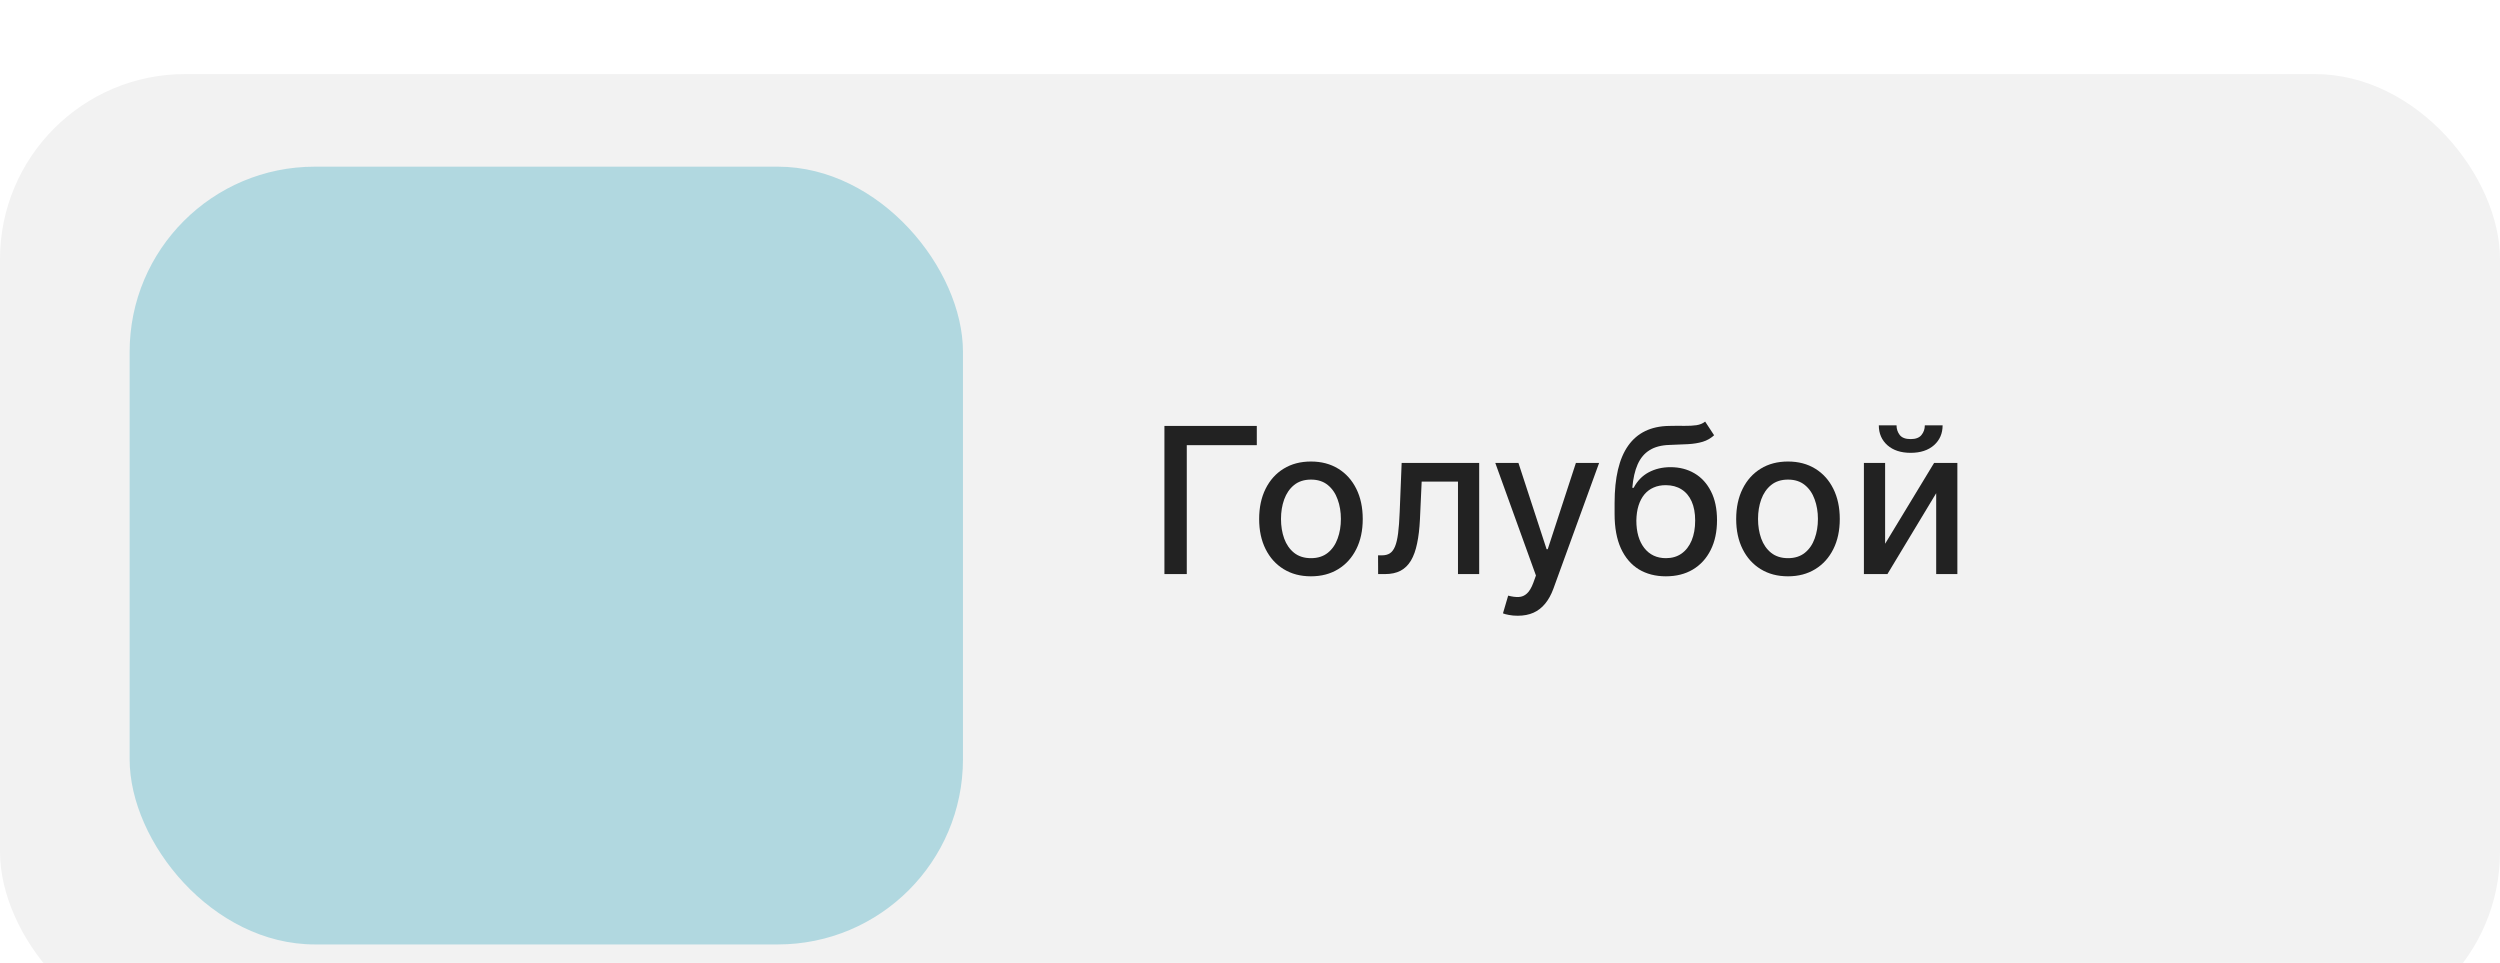 <?xml version="1.0" encoding="UTF-8"?> <svg xmlns="http://www.w3.org/2000/svg" width="135" height="52" viewBox="0 0 135 52" fill="none"> <g filter="url(#filter0_i_492_15)"> <rect width="135" height="52" rx="10" fill="#F2F2F2"></rect> </g> <g filter="url(#filter1_i_492_15)"> <rect x="7" y="5" width="45" height="42" rx="10" fill="#B1D8E0"></rect> </g> <path d="M67.867 23V24.039H64.086V31H62.879V23H67.867Z" fill="#222222"></path> <path d="M70.791 31.121C70.228 31.121 69.738 30.992 69.318 30.734C68.899 30.477 68.574 30.116 68.342 29.652C68.11 29.189 67.994 28.647 67.994 28.027C67.994 27.405 68.11 26.861 68.342 26.395C68.574 25.928 68.899 25.566 69.318 25.309C69.738 25.051 70.228 24.922 70.791 24.922C71.353 24.922 71.844 25.051 72.264 25.309C72.683 25.566 73.008 25.928 73.24 26.395C73.472 26.861 73.588 27.405 73.588 28.027C73.588 28.647 73.472 29.189 73.24 29.652C73.008 30.116 72.683 30.477 72.264 30.734C71.844 30.992 71.353 31.121 70.791 31.121ZM70.795 30.141C71.159 30.141 71.462 30.044 71.701 29.852C71.941 29.659 72.118 29.402 72.232 29.082C72.35 28.762 72.408 28.409 72.408 28.023C72.408 27.641 72.35 27.289 72.232 26.969C72.118 26.646 71.941 26.387 71.701 26.191C71.462 25.996 71.159 25.898 70.795 25.898C70.428 25.898 70.123 25.996 69.881 26.191C69.641 26.387 69.463 26.646 69.346 26.969C69.231 27.289 69.174 27.641 69.174 28.023C69.174 28.409 69.231 28.762 69.346 29.082C69.463 29.402 69.641 29.659 69.881 29.852C70.123 30.044 70.428 30.141 70.795 30.141Z" fill="#222222"></path> <path d="M74.419 31L74.415 29.988H74.63C74.796 29.988 74.936 29.953 75.048 29.883C75.162 29.81 75.256 29.688 75.329 29.516C75.402 29.344 75.458 29.107 75.497 28.805C75.536 28.5 75.565 28.117 75.583 27.656L75.689 25H79.876V31H78.731V26.008H76.77L76.677 28.047C76.653 28.542 76.603 28.974 76.524 29.344C76.449 29.713 76.338 30.022 76.192 30.27C76.046 30.514 75.859 30.698 75.63 30.82C75.401 30.94 75.122 31 74.794 31H74.419Z" fill="#222222"></path> <path d="M81.957 33.25C81.783 33.25 81.624 33.236 81.481 33.207C81.337 33.181 81.231 33.152 81.16 33.121L81.441 32.164C81.655 32.221 81.845 32.246 82.012 32.238C82.178 32.23 82.326 32.168 82.453 32.051C82.583 31.934 82.698 31.742 82.797 31.477L82.941 31.078L80.746 25H81.996L83.516 29.656H83.578L85.098 25H86.352L83.879 31.801C83.764 32.113 83.618 32.378 83.441 32.594C83.264 32.812 83.053 32.977 82.809 33.086C82.564 33.195 82.28 33.25 81.957 33.25Z" fill="#222222"></path> <path d="M92.078 22.766L92.562 23.504C92.383 23.668 92.178 23.785 91.949 23.855C91.723 23.923 91.461 23.966 91.164 23.984C90.867 24 90.527 24.014 90.144 24.027C89.712 24.04 89.357 24.134 89.078 24.309C88.799 24.48 88.585 24.736 88.434 25.074C88.285 25.41 88.189 25.832 88.144 26.34H88.219C88.414 25.967 88.685 25.689 89.031 25.504C89.38 25.319 89.772 25.227 90.207 25.227C90.691 25.227 91.122 25.337 91.5 25.559C91.878 25.78 92.174 26.104 92.391 26.531C92.609 26.956 92.719 27.475 92.719 28.09C92.719 28.712 92.604 29.25 92.375 29.703C92.148 30.156 91.828 30.506 91.414 30.754C91.003 30.999 90.517 31.121 89.957 31.121C89.397 31.121 88.909 30.995 88.492 30.742C88.078 30.487 87.757 30.109 87.527 29.609C87.301 29.109 87.188 28.492 87.188 27.758V27.164C87.188 25.792 87.432 24.759 87.922 24.066C88.412 23.374 89.143 23.018 90.117 23C90.432 22.992 90.713 22.991 90.961 22.996C91.208 22.999 91.424 22.987 91.609 22.961C91.797 22.932 91.953 22.867 92.078 22.766ZM89.961 30.141C90.287 30.141 90.566 30.059 90.801 29.895C91.038 29.728 91.22 29.492 91.348 29.188C91.475 28.883 91.539 28.523 91.539 28.109C91.539 27.703 91.475 27.358 91.348 27.074C91.22 26.79 91.038 26.574 90.801 26.426C90.564 26.275 90.28 26.199 89.949 26.199C89.704 26.199 89.486 26.242 89.293 26.328C89.1 26.412 88.935 26.535 88.797 26.699C88.662 26.863 88.556 27.064 88.481 27.301C88.408 27.535 88.368 27.805 88.363 28.109C88.363 28.729 88.505 29.223 88.789 29.59C89.076 29.957 89.466 30.141 89.961 30.141Z" fill="#222222"></path> <path d="M96.551 31.121C95.988 31.121 95.497 30.992 95.078 30.734C94.659 30.477 94.333 30.116 94.102 29.652C93.87 29.189 93.754 28.647 93.754 28.027C93.754 27.405 93.87 26.861 94.102 26.395C94.333 25.928 94.659 25.566 95.078 25.309C95.497 25.051 95.988 24.922 96.551 24.922C97.113 24.922 97.604 25.051 98.023 25.309C98.443 25.566 98.768 25.928 99 26.395C99.232 26.861 99.348 27.405 99.348 28.027C99.348 28.647 99.232 29.189 99 29.652C98.768 30.116 98.443 30.477 98.023 30.734C97.604 30.992 97.113 31.121 96.551 31.121ZM96.555 30.141C96.919 30.141 97.221 30.044 97.461 29.852C97.701 29.659 97.878 29.402 97.992 29.082C98.109 28.762 98.168 28.409 98.168 28.023C98.168 27.641 98.109 27.289 97.992 26.969C97.878 26.646 97.701 26.387 97.461 26.191C97.221 25.996 96.919 25.898 96.555 25.898C96.188 25.898 95.883 25.996 95.641 26.191C95.401 26.387 95.223 26.646 95.106 26.969C94.991 27.289 94.934 27.641 94.934 28.023C94.934 28.409 94.991 28.762 95.106 29.082C95.223 29.402 95.401 29.659 95.641 29.852C95.883 30.044 96.188 30.141 96.555 30.141Z" fill="#222222"></path> <path d="M101.796 29.363L104.44 25H105.698V31H104.554V26.633L101.921 31H100.651V25H101.796V29.363ZM103.94 22.969H104.901C104.901 23.409 104.745 23.767 104.433 24.043C104.123 24.316 103.703 24.453 103.175 24.453C102.649 24.453 102.231 24.316 101.921 24.043C101.611 23.767 101.456 23.409 101.456 22.969H102.413C102.413 23.164 102.47 23.337 102.585 23.488C102.7 23.637 102.896 23.711 103.175 23.711C103.448 23.711 103.644 23.637 103.761 23.488C103.881 23.34 103.94 23.167 103.94 22.969Z" fill="#222222"></path> <defs> <filter id="filter0_i_492_15" x="0" y="0" width="135" height="56" filterUnits="userSpaceOnUse" color-interpolation-filters="sRGB"> <feFlood flood-opacity="0" result="BackgroundImageFix"></feFlood> <feBlend mode="normal" in="SourceGraphic" in2="BackgroundImageFix" result="shape"></feBlend> <feColorMatrix in="SourceAlpha" type="matrix" values="0 0 0 0 0 0 0 0 0 0 0 0 0 0 0 0 0 0 127 0" result="hardAlpha"></feColorMatrix> <feOffset dy="4"></feOffset> <feGaussianBlur stdDeviation="3"></feGaussianBlur> <feComposite in2="hardAlpha" operator="arithmetic" k2="-1" k3="1"></feComposite> <feColorMatrix type="matrix" values="0 0 0 0 0 0 0 0 0 0 0 0 0 0 0 0 0 0 0.06 0"></feColorMatrix> <feBlend mode="normal" in2="shape" result="effect1_innerShadow_492_15"></feBlend> </filter> <filter id="filter1_i_492_15" x="7" y="5" width="45" height="46" filterUnits="userSpaceOnUse" color-interpolation-filters="sRGB"> <feFlood flood-opacity="0" result="BackgroundImageFix"></feFlood> <feBlend mode="normal" in="SourceGraphic" in2="BackgroundImageFix" result="shape"></feBlend> <feColorMatrix in="SourceAlpha" type="matrix" values="0 0 0 0 0 0 0 0 0 0 0 0 0 0 0 0 0 0 127 0" result="hardAlpha"></feColorMatrix> <feOffset dy="4"></feOffset> <feGaussianBlur stdDeviation="2"></feGaussianBlur> <feComposite in2="hardAlpha" operator="arithmetic" k2="-1" k3="1"></feComposite> <feColorMatrix type="matrix" values="0 0 0 0 0 0 0 0 0 0 0 0 0 0 0 0 0 0 0.05 0"></feColorMatrix> <feBlend mode="normal" in2="shape" result="effect1_innerShadow_492_15"></feBlend> </filter> </defs> </svg> 